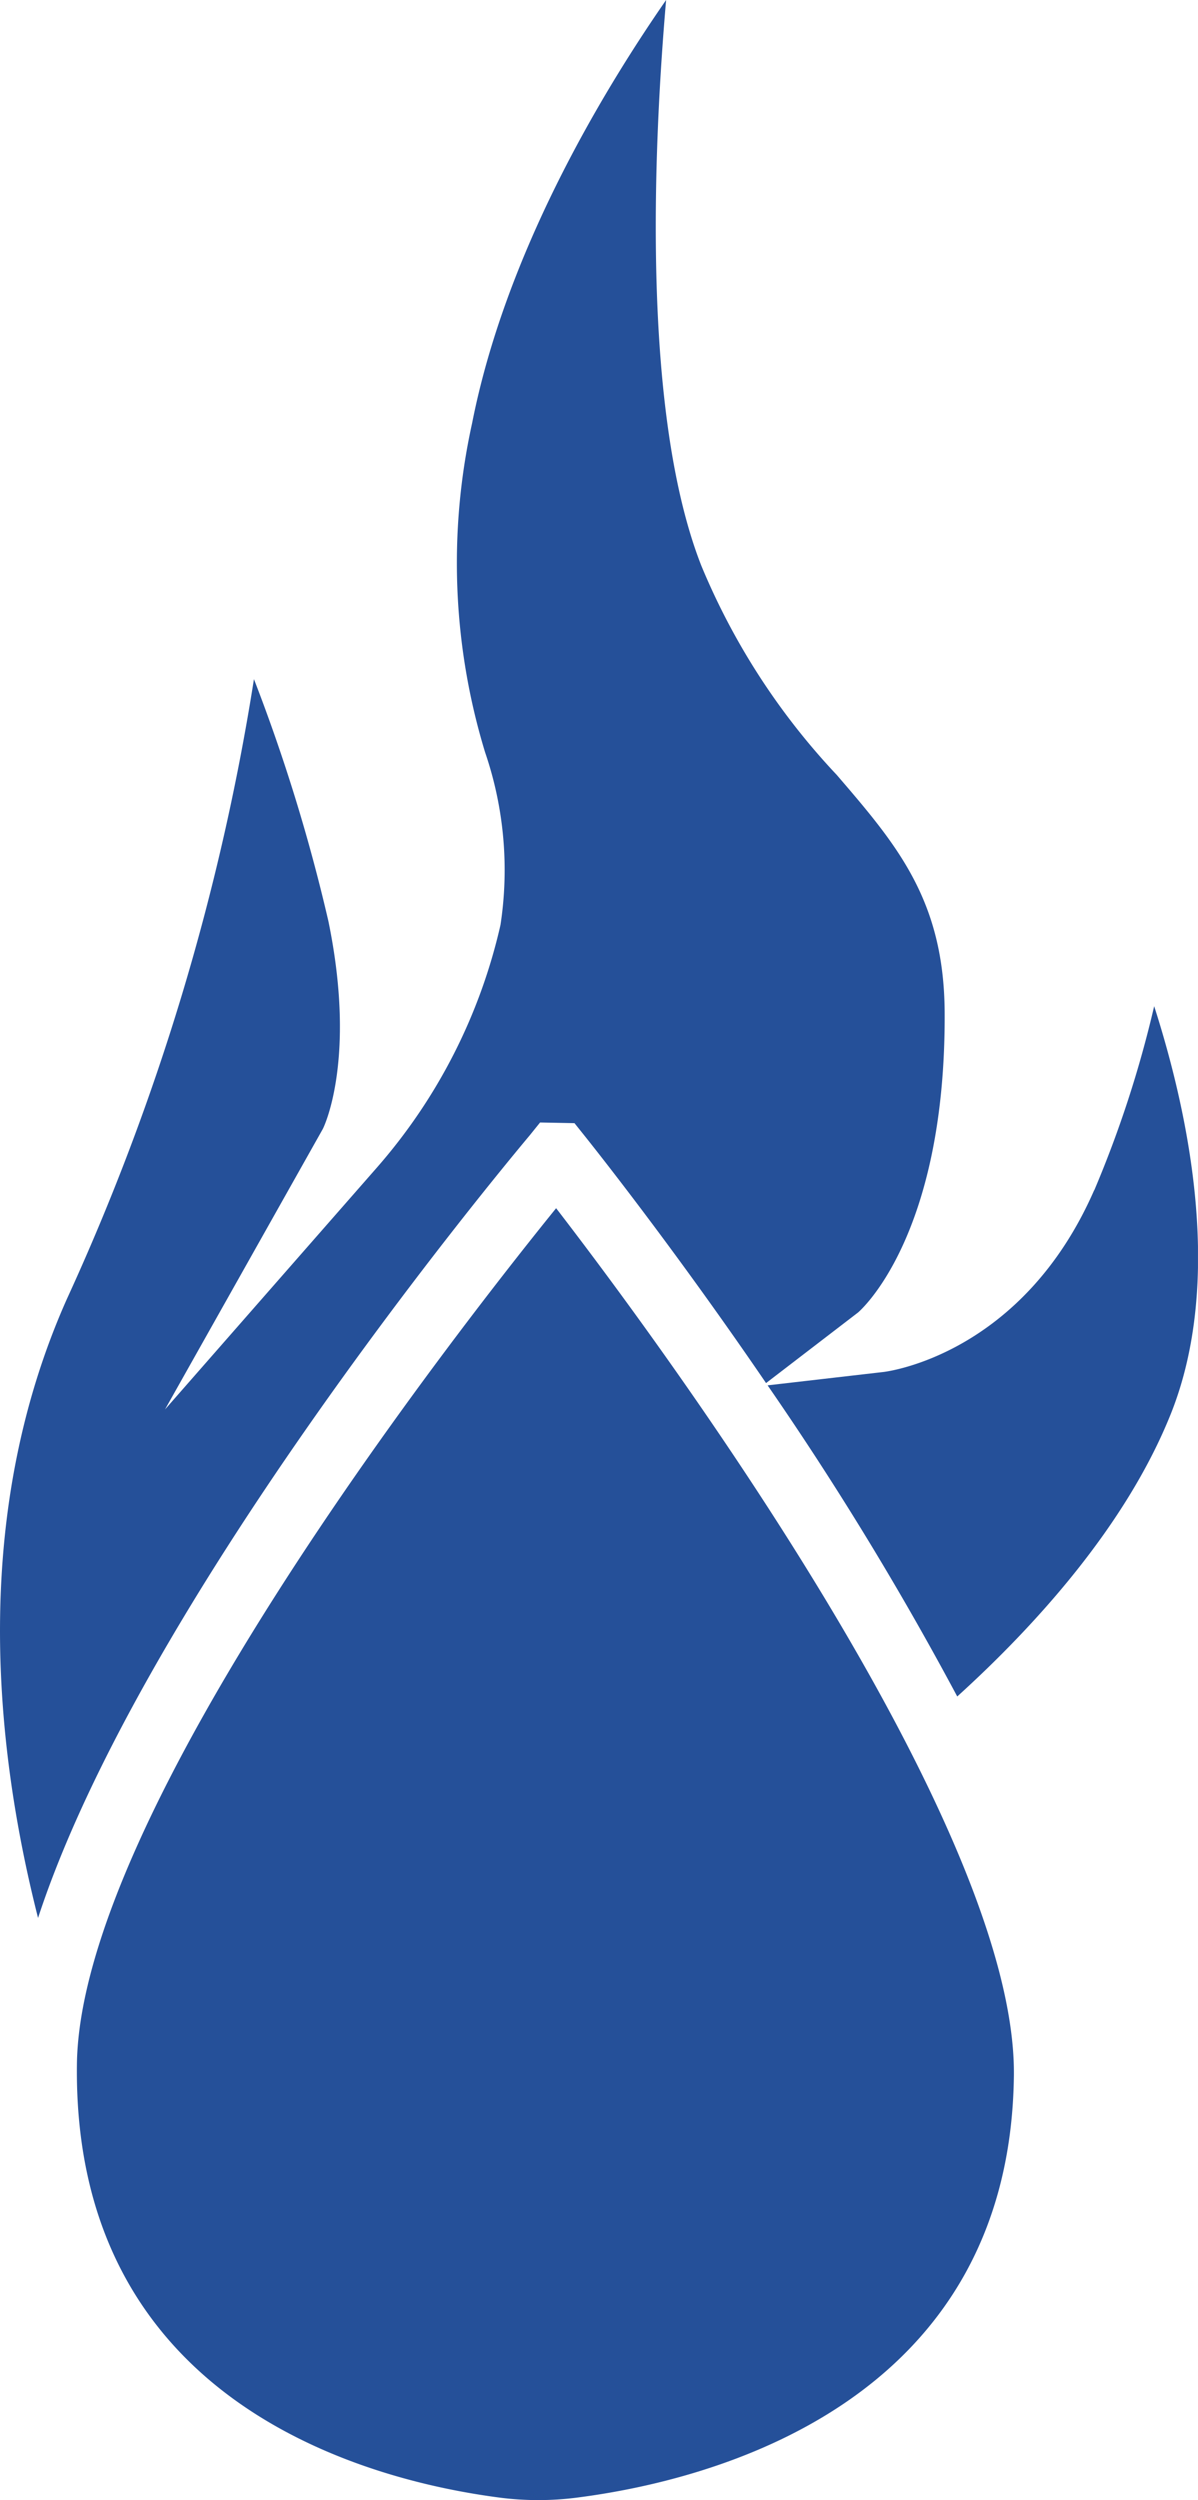 <?xml version="1.0" encoding="UTF-8"?>
<svg xmlns="http://www.w3.org/2000/svg" xmlns:xlink="http://www.w3.org/1999/xlink" id="calc_icon_oil" width="39.797" height="82.989" viewBox="0 0 39.797 82.989">
  <defs>
    <clipPath id="clip-path">
      <rect id="Rectangle_154" data-name="Rectangle 154" width="39.796" height="82.989" fill="#255099"></rect>
    </clipPath>
  </defs>
  <g id="Group_206" data-name="Group 206" transform="translate(0 0)" clip-path="url(#clip-path)">
    <path id="Path_410" data-name="Path 410" d="M45.19,51.091c-2.383,5.443-6.846,6.022-7.039,6.037l-3.809.439a106.042,106.042,0,0,1,6.3,10.328c2.621-2.376,5.613-5.687,7.091-9.371,1.775-4.425.6-9.965-.549-13.543a37.171,37.171,0,0,1-1.99,6.111" transform="translate(-8.843 -11.582)" fill="#255099"></path>
    <path id="Path_411" data-name="Path 411" d="M3.441,82.426c-.141,11.338,9.794,13.84,14.071,14.39a10.046,10.046,0,0,0,2.628-.015c4.3-.564,14.293-3.059,14.427-13.989.1-8.353-11.91-24.524-15.207-28.8-3.4,4.2-15.816,20.078-15.919,28.416" transform="translate(-0.886 -13.907)" fill="#255099"></path>
    <path id="Path_412" data-name="Path 412" d="M17.941,37.26l1.143.022.327.409c.639.8,3.156,4,6.037,8.219l3.059-2.346c.015-.015,2.918-2.458,2.874-9.972-.022-3.728-1.6-5.561-3.586-7.871a22.911,22.911,0,0,1-4.5-6.95C21.334,13.766,21.69,5.086,22.128,0c-2.22,3.2-5.346,8.471-6.445,14.048a21.531,21.531,0,0,0,.431,10.922,12.072,12.072,0,0,1,.512,5.732,18.4,18.4,0,0,1-4.1,8.048L5.481,46.786l5.242-9.31c.007-.008,1.143-2.251.186-6.9a58.925,58.925,0,0,0-2.473-8.033A78.539,78.539,0,0,1,2.222,43.118C-.889,50.091-.266,57.642,1.264,63.664,4.635,53.38,16.1,39.472,17.6,37.683Z" transform="translate(0 0)" fill="#255099"></path>
  </g>
</svg>

